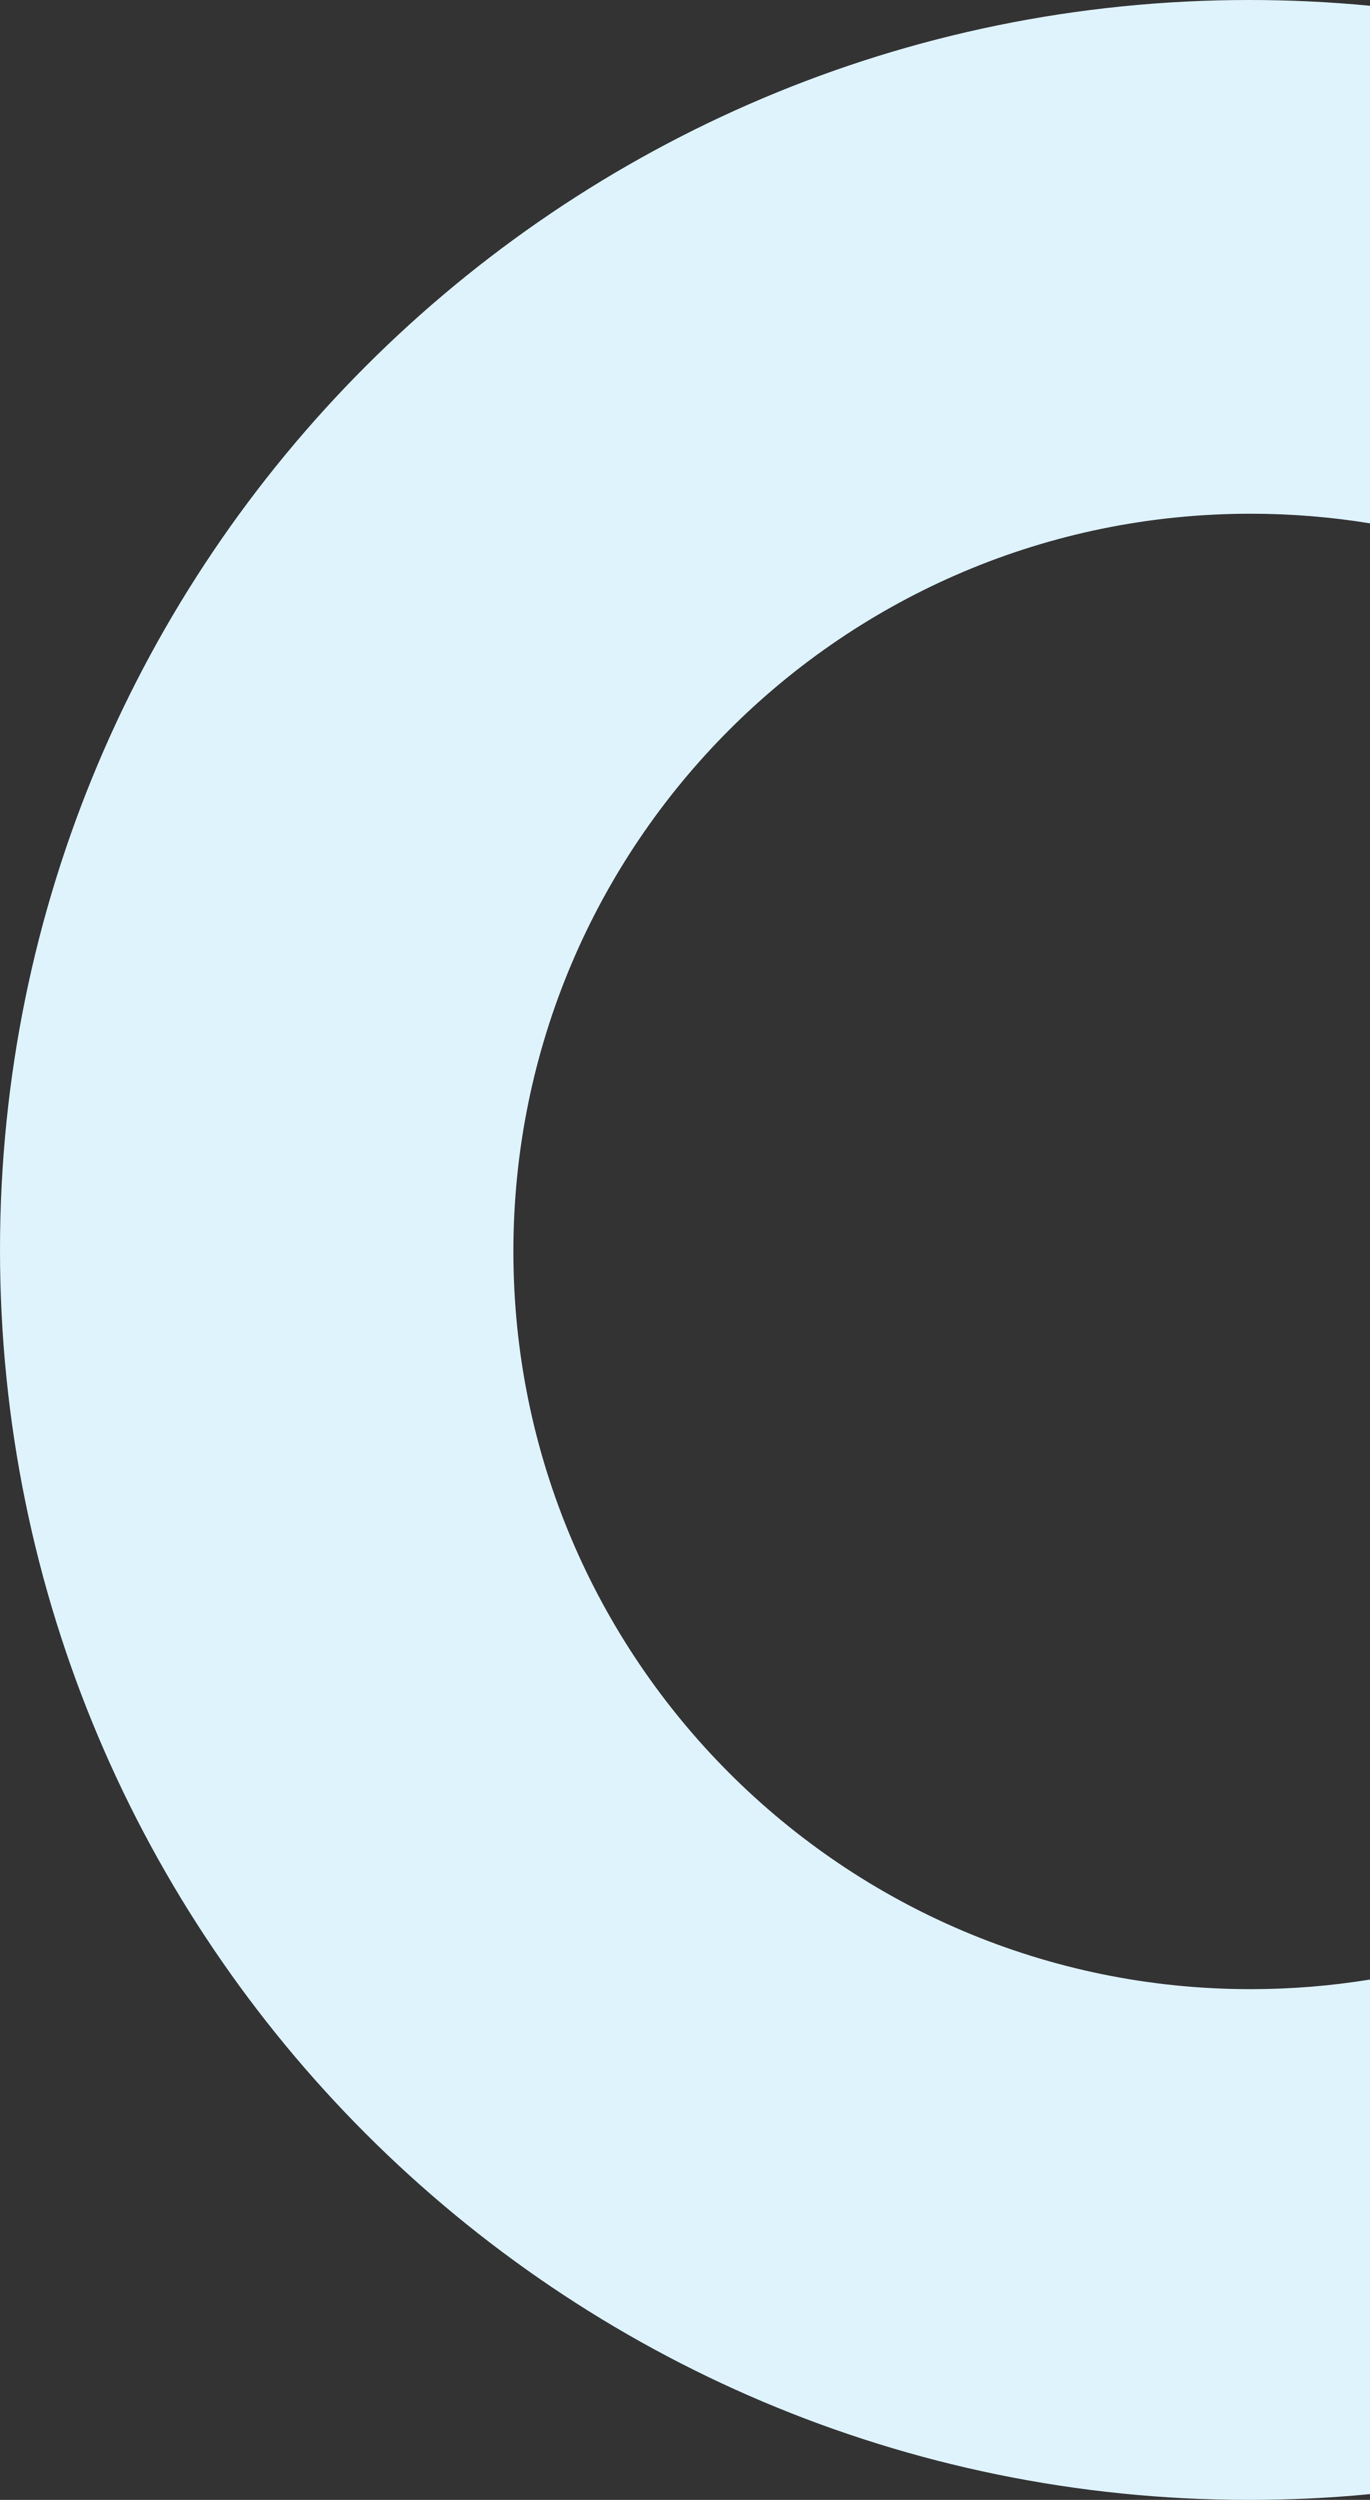 <?xml version="1.0" encoding="UTF-8"?>
<svg width="85px" height="155px" viewBox="0 0 85 155" version="1.1" xmlns="http://www.w3.org/2000/svg" xmlns:xlink="http://www.w3.org/1999/xlink">
    <rect x="0" y="0" width="85" height="155" fill="#333333" stroke="none"/>
    <title>Combined Shape</title>
    <g id="New-Drag-and-drop" stroke="none" stroke-width="1" fill="none" fill-rule="evenodd">
        <path d="M77.5,0 C80.03,0 82.532,0.121 85,0.358 L85.001,32.449 C82.59,32.056 80.115,31.852 77.593,31.852 C52.331,31.852 31.852,52.331 31.852,77.593 C31.852,102.855 52.331,123.333 77.593,123.333 C80.115,123.333 82.59,123.129 85.001,122.736 L85,154.642 C82.532,154.879 80.03,155 77.5,155 C34.698,155 0,120.302 0,77.5 C0,34.698 34.698,0 77.5,0 Z" id="Combined-Shape" fill="#DFF3FD"></path>
    </g>
</svg>